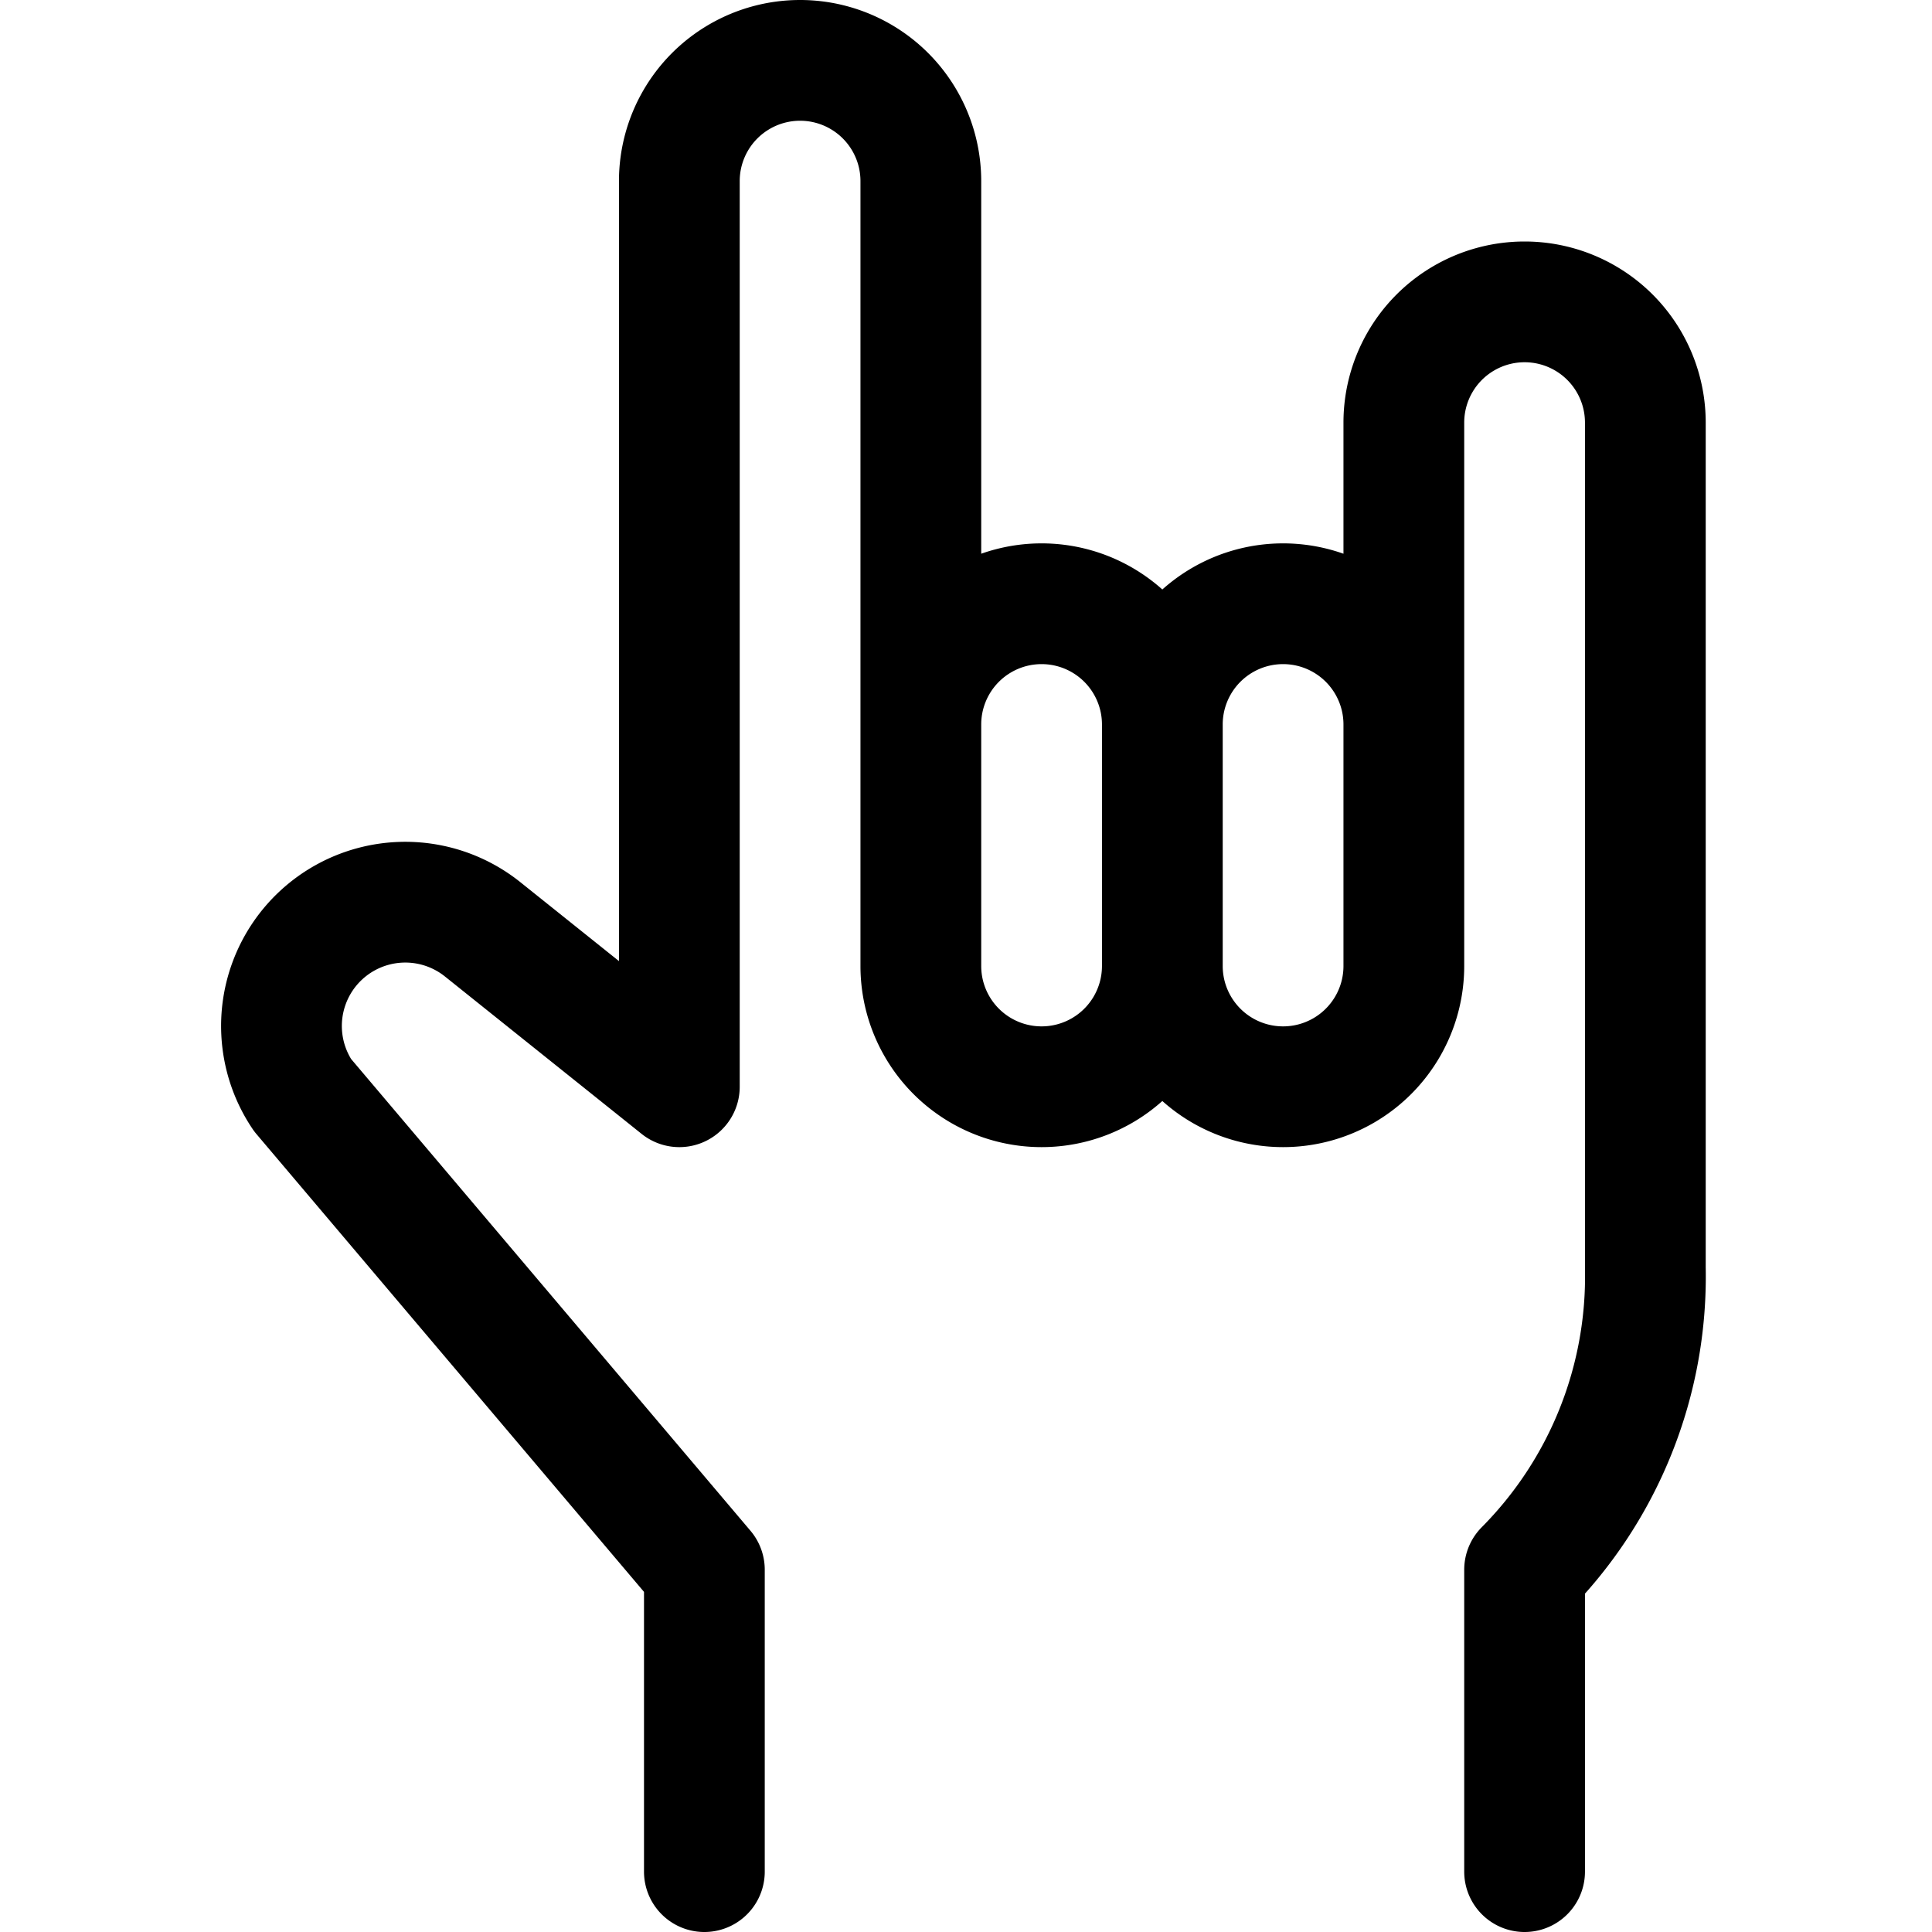 <svg xmlns="http://www.w3.org/2000/svg" width="24" height="24" viewBox="0 0 24 24">
	<style>
		path {
			stroke: #000;
		}
		@media (prefers-color-scheme: dark) {
			path {
				stroke: #fff;
			}
		}
	</style>
	<path fill="none" stroke="currentColor" stroke-linecap="round" stroke-linejoin="round" stroke-width="1.5" d="M17.439 9V5.25a1.5 1.5 0 0 1 3 0v10.5a5.17 5.17 0 0 1-1.5 3.75v3.75M11.439 9V2.25a1.5 1.5 0 1 0-3 0V13.5L6 11.548a1.538 1.538 0 0 0-2.242 2.055L8.75 19.5v3.75M14.439 9a1.5 1.5 0 1 0-3 0v3a1.5 1.5 0 0 0 3 0zm3 0a1.5 1.5 0 1 0-3 0v3a1.5 1.5 0 0 0 3 0z"/>
</svg>

